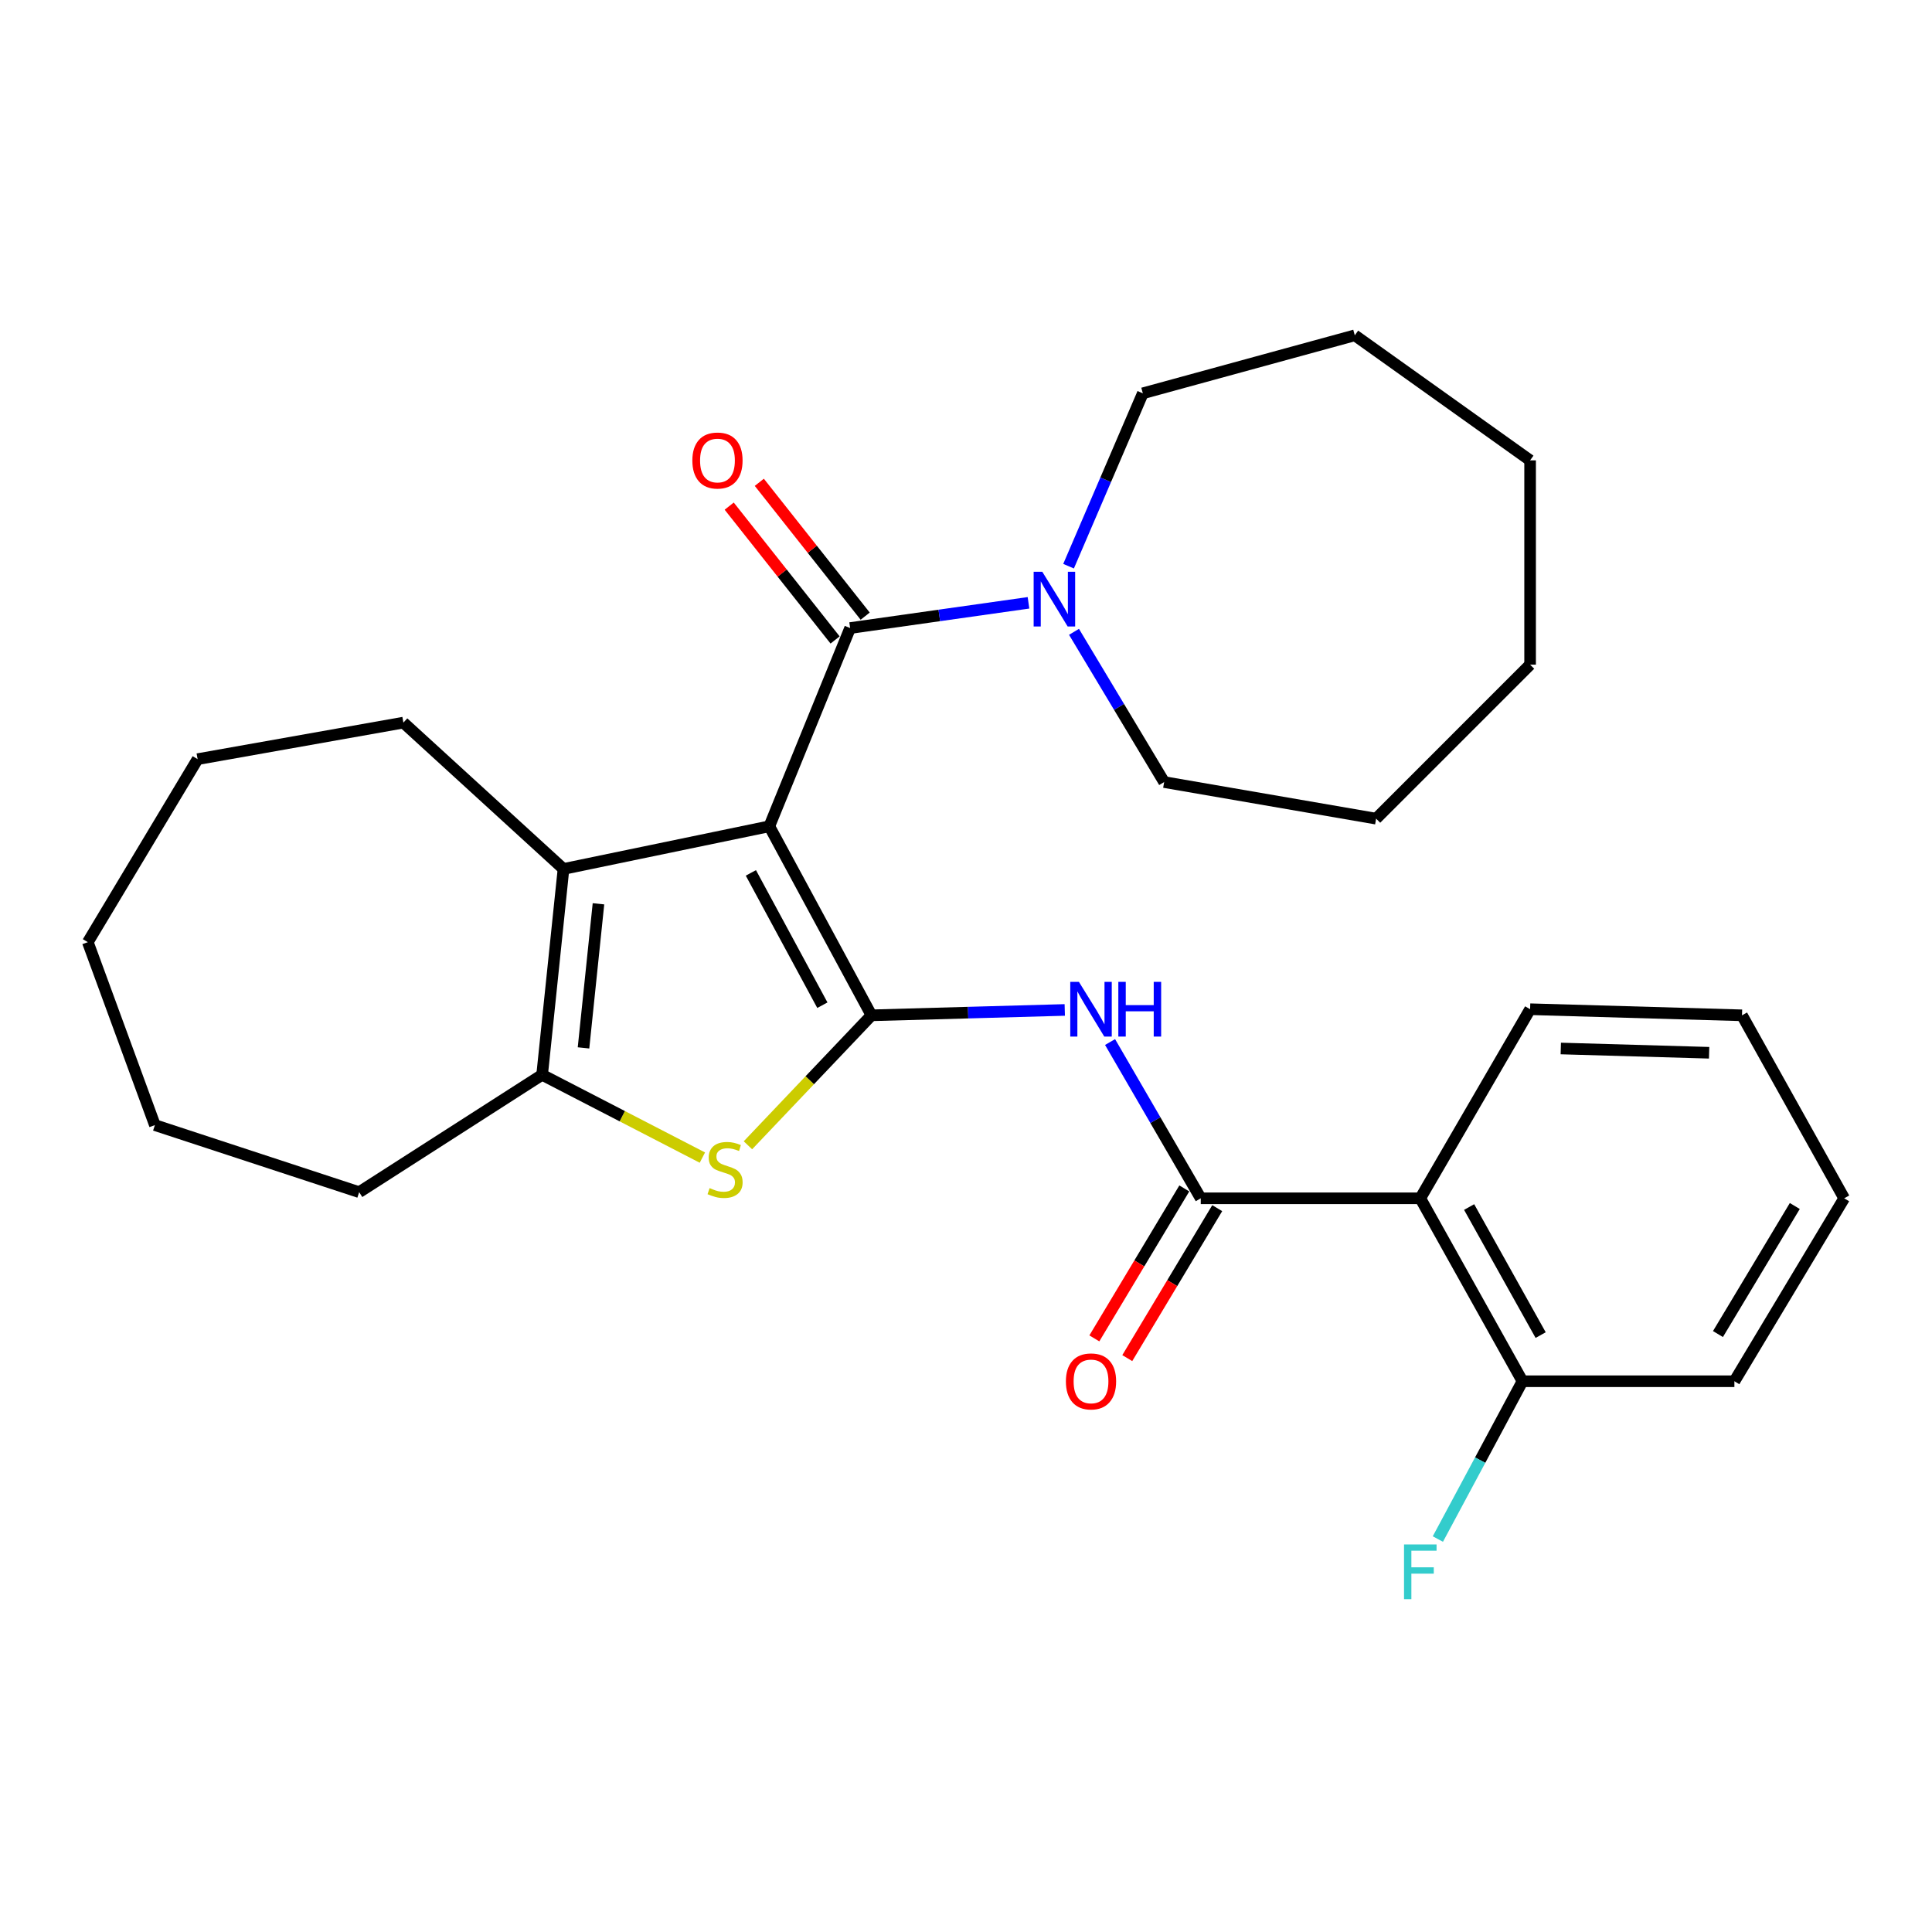 <?xml version='1.0' encoding='iso-8859-1'?>
<svg version='1.1' baseProfile='full'
              xmlns='http://www.w3.org/2000/svg'
                      xmlns:rdkit='http://www.rdkit.org/xml'
                      xmlns:xlink='http://www.w3.org/1999/xlink'
                  xml:space='preserve'
width='1000px' height='1000px' viewBox='0 0 1000 1000'>
<!-- END OF HEADER -->
<rect style='opacity:1.0;fill:#FFFFFF;stroke:none' width='1000' height='1000' x='0' y='0'> </rect>
<path class='bond-0' d='M 398.2,427.687 L 451.065,525.525' style='fill:none;fill-rule:evenodd;stroke:#000000;stroke-width:6px;stroke-linecap:butt;stroke-linejoin:miter;stroke-opacity:1' />
<path class='bond-0' d='M 388.652,451.806 L 425.658,520.293' style='fill:none;fill-rule:evenodd;stroke:#000000;stroke-width:6px;stroke-linecap:butt;stroke-linejoin:miter;stroke-opacity:1' />
<path class='bond-1' d='M 398.2,427.687 L 440.028,325.082' style='fill:none;fill-rule:evenodd;stroke:#000000;stroke-width:6px;stroke-linecap:butt;stroke-linejoin:miter;stroke-opacity:1' />
<path class='bond-3' d='M 398.2,427.687 L 291.666,449.771' style='fill:none;fill-rule:evenodd;stroke:#000000;stroke-width:6px;stroke-linecap:butt;stroke-linejoin:miter;stroke-opacity:1' />
<path class='bond-2' d='M 451.065,525.525 L 419.097,559.16' style='fill:none;fill-rule:evenodd;stroke:#000000;stroke-width:6px;stroke-linecap:butt;stroke-linejoin:miter;stroke-opacity:1' />
<path class='bond-2' d='M 419.097,559.16 L 387.129,592.795' style='fill:none;fill-rule:evenodd;stroke:#CCCC00;stroke-width:6px;stroke-linecap:butt;stroke-linejoin:miter;stroke-opacity:1' />
<path class='bond-4' d='M 451.065,525.525 L 501.094,524.135' style='fill:none;fill-rule:evenodd;stroke:#000000;stroke-width:6px;stroke-linecap:butt;stroke-linejoin:miter;stroke-opacity:1' />
<path class='bond-4' d='M 501.094,524.135 L 551.124,522.746' style='fill:none;fill-rule:evenodd;stroke:#0000FF;stroke-width:6px;stroke-linecap:butt;stroke-linejoin:miter;stroke-opacity:1' />
<path class='bond-8' d='M 440.028,325.082 L 486.188,318.548' style='fill:none;fill-rule:evenodd;stroke:#000000;stroke-width:6px;stroke-linecap:butt;stroke-linejoin:miter;stroke-opacity:1' />
<path class='bond-8' d='M 486.188,318.548 L 532.347,312.015' style='fill:none;fill-rule:evenodd;stroke:#0000FF;stroke-width:6px;stroke-linecap:butt;stroke-linejoin:miter;stroke-opacity:1' />
<path class='bond-9' d='M 447.818,318.919 L 420.417,284.282' style='fill:none;fill-rule:evenodd;stroke:#000000;stroke-width:6px;stroke-linecap:butt;stroke-linejoin:miter;stroke-opacity:1' />
<path class='bond-9' d='M 420.417,284.282 L 393.015,249.645' style='fill:none;fill-rule:evenodd;stroke:#FF0000;stroke-width:6px;stroke-linecap:butt;stroke-linejoin:miter;stroke-opacity:1' />
<path class='bond-9' d='M 432.238,331.244 L 404.837,296.607' style='fill:none;fill-rule:evenodd;stroke:#000000;stroke-width:6px;stroke-linecap:butt;stroke-linejoin:miter;stroke-opacity:1' />
<path class='bond-9' d='M 404.837,296.607 L 377.435,261.97' style='fill:none;fill-rule:evenodd;stroke:#FF0000;stroke-width:6px;stroke-linecap:butt;stroke-linejoin:miter;stroke-opacity:1' />
<path class='bond-28' d='M 363.555,599.173 L 322.081,577.745' style='fill:none;fill-rule:evenodd;stroke:#CCCC00;stroke-width:6px;stroke-linecap:butt;stroke-linejoin:miter;stroke-opacity:1' />
<path class='bond-28' d='M 322.081,577.745 L 280.607,556.317' style='fill:none;fill-rule:evenodd;stroke:#000000;stroke-width:6px;stroke-linecap:butt;stroke-linejoin:miter;stroke-opacity:1' />
<path class='bond-6' d='M 291.666,449.771 L 280.607,556.317' style='fill:none;fill-rule:evenodd;stroke:#000000;stroke-width:6px;stroke-linecap:butt;stroke-linejoin:miter;stroke-opacity:1' />
<path class='bond-6' d='M 309.766,467.804 L 302.025,542.386' style='fill:none;fill-rule:evenodd;stroke:#000000;stroke-width:6px;stroke-linecap:butt;stroke-linejoin:miter;stroke-opacity:1' />
<path class='bond-13' d='M 291.666,449.771 L 208.793,374.028' style='fill:none;fill-rule:evenodd;stroke:#000000;stroke-width:6px;stroke-linecap:butt;stroke-linejoin:miter;stroke-opacity:1' />
<path class='bond-5' d='M 574.567,539.358 L 598.039,579.799' style='fill:none;fill-rule:evenodd;stroke:#0000FF;stroke-width:6px;stroke-linecap:butt;stroke-linejoin:miter;stroke-opacity:1' />
<path class='bond-5' d='M 598.039,579.799 L 621.511,620.24' style='fill:none;fill-rule:evenodd;stroke:#000000;stroke-width:6px;stroke-linecap:butt;stroke-linejoin:miter;stroke-opacity:1' />
<path class='bond-7' d='M 621.511,620.24 L 735.142,620.24' style='fill:none;fill-rule:evenodd;stroke:#000000;stroke-width:6px;stroke-linecap:butt;stroke-linejoin:miter;stroke-opacity:1' />
<path class='bond-11' d='M 612.993,615.13 L 589.714,653.936' style='fill:none;fill-rule:evenodd;stroke:#000000;stroke-width:6px;stroke-linecap:butt;stroke-linejoin:miter;stroke-opacity:1' />
<path class='bond-11' d='M 589.714,653.936 L 566.435,692.742' style='fill:none;fill-rule:evenodd;stroke:#FF0000;stroke-width:6px;stroke-linecap:butt;stroke-linejoin:miter;stroke-opacity:1' />
<path class='bond-11' d='M 630.029,625.349 L 606.75,664.155' style='fill:none;fill-rule:evenodd;stroke:#000000;stroke-width:6px;stroke-linecap:butt;stroke-linejoin:miter;stroke-opacity:1' />
<path class='bond-11' d='M 606.75,664.155 L 583.471,702.961' style='fill:none;fill-rule:evenodd;stroke:#FF0000;stroke-width:6px;stroke-linecap:butt;stroke-linejoin:miter;stroke-opacity:1' />
<path class='bond-14' d='M 280.607,556.317 L 185.904,617.061' style='fill:none;fill-rule:evenodd;stroke:#000000;stroke-width:6px;stroke-linecap:butt;stroke-linejoin:miter;stroke-opacity:1' />
<path class='bond-10' d='M 735.142,620.24 L 788.028,714.932' style='fill:none;fill-rule:evenodd;stroke:#000000;stroke-width:6px;stroke-linecap:butt;stroke-linejoin:miter;stroke-opacity:1' />
<path class='bond-10' d='M 760.418,624.757 L 797.439,691.041' style='fill:none;fill-rule:evenodd;stroke:#000000;stroke-width:6px;stroke-linecap:butt;stroke-linejoin:miter;stroke-opacity:1' />
<path class='bond-15' d='M 735.142,620.24 L 791.979,522.369' style='fill:none;fill-rule:evenodd;stroke:#000000;stroke-width:6px;stroke-linecap:butt;stroke-linejoin:miter;stroke-opacity:1' />
<path class='bond-16' d='M 555.908,327.037 L 579.235,365.917' style='fill:none;fill-rule:evenodd;stroke:#0000FF;stroke-width:6px;stroke-linecap:butt;stroke-linejoin:miter;stroke-opacity:1' />
<path class='bond-16' d='M 579.235,365.917 L 602.561,404.798' style='fill:none;fill-rule:evenodd;stroke:#000000;stroke-width:6px;stroke-linecap:butt;stroke-linejoin:miter;stroke-opacity:1' />
<path class='bond-17' d='M 553.086,293.058 L 572.305,248.32' style='fill:none;fill-rule:evenodd;stroke:#0000FF;stroke-width:6px;stroke-linecap:butt;stroke-linejoin:miter;stroke-opacity:1' />
<path class='bond-17' d='M 572.305,248.32 L 591.525,203.582' style='fill:none;fill-rule:evenodd;stroke:#000000;stroke-width:6px;stroke-linecap:butt;stroke-linejoin:miter;stroke-opacity:1' />
<path class='bond-12' d='M 788.028,714.932 L 766.131,755.769' style='fill:none;fill-rule:evenodd;stroke:#000000;stroke-width:6px;stroke-linecap:butt;stroke-linejoin:miter;stroke-opacity:1' />
<path class='bond-12' d='M 766.131,755.769 L 744.234,796.606' style='fill:none;fill-rule:evenodd;stroke:#33CCCC;stroke-width:6px;stroke-linecap:butt;stroke-linejoin:miter;stroke-opacity:1' />
<path class='bond-18' d='M 788.028,714.932 L 897.719,714.932' style='fill:none;fill-rule:evenodd;stroke:#000000;stroke-width:6px;stroke-linecap:butt;stroke-linejoin:miter;stroke-opacity:1' />
<path class='bond-19' d='M 208.793,374.028 L 102.281,392.934' style='fill:none;fill-rule:evenodd;stroke:#000000;stroke-width:6px;stroke-linecap:butt;stroke-linejoin:miter;stroke-opacity:1' />
<path class='bond-21' d='M 185.904,617.061 L 80.175,582.352' style='fill:none;fill-rule:evenodd;stroke:#000000;stroke-width:6px;stroke-linecap:butt;stroke-linejoin:miter;stroke-opacity:1' />
<path class='bond-20' d='M 791.979,522.369 L 901.659,525.525' style='fill:none;fill-rule:evenodd;stroke:#000000;stroke-width:6px;stroke-linecap:butt;stroke-linejoin:miter;stroke-opacity:1' />
<path class='bond-20' d='M 807.86,542.699 L 884.636,544.909' style='fill:none;fill-rule:evenodd;stroke:#000000;stroke-width:6px;stroke-linecap:butt;stroke-linejoin:miter;stroke-opacity:1' />
<path class='bond-23' d='M 602.561,404.798 L 712.274,423.736' style='fill:none;fill-rule:evenodd;stroke:#000000;stroke-width:6px;stroke-linecap:butt;stroke-linejoin:miter;stroke-opacity:1' />
<path class='bond-22' d='M 591.525,203.582 L 701.238,173.563' style='fill:none;fill-rule:evenodd;stroke:#000000;stroke-width:6px;stroke-linecap:butt;stroke-linejoin:miter;stroke-opacity:1' />
<path class='bond-31' d='M 897.719,714.932 L 954.545,620.24' style='fill:none;fill-rule:evenodd;stroke:#000000;stroke-width:6px;stroke-linecap:butt;stroke-linejoin:miter;stroke-opacity:1' />
<path class='bond-31' d='M 889.209,690.506 L 928.988,624.221' style='fill:none;fill-rule:evenodd;stroke:#000000;stroke-width:6px;stroke-linecap:butt;stroke-linejoin:miter;stroke-opacity:1' />
<path class='bond-26' d='M 102.281,392.934 L 45.455,487.659' style='fill:none;fill-rule:evenodd;stroke:#000000;stroke-width:6px;stroke-linecap:butt;stroke-linejoin:miter;stroke-opacity:1' />
<path class='bond-24' d='M 901.659,525.525 L 954.545,620.24' style='fill:none;fill-rule:evenodd;stroke:#000000;stroke-width:6px;stroke-linecap:butt;stroke-linejoin:miter;stroke-opacity:1' />
<path class='bond-29' d='M 80.175,582.352 L 45.455,487.659' style='fill:none;fill-rule:evenodd;stroke:#000000;stroke-width:6px;stroke-linecap:butt;stroke-linejoin:miter;stroke-opacity:1' />
<path class='bond-27' d='M 701.238,173.563 L 791.979,238.281' style='fill:none;fill-rule:evenodd;stroke:#000000;stroke-width:6px;stroke-linecap:butt;stroke-linejoin:miter;stroke-opacity:1' />
<path class='bond-25' d='M 712.274,423.736 L 791.979,344.02' style='fill:none;fill-rule:evenodd;stroke:#000000;stroke-width:6px;stroke-linecap:butt;stroke-linejoin:miter;stroke-opacity:1' />
<path class='bond-30' d='M 791.979,344.02 L 791.979,238.281' style='fill:none;fill-rule:evenodd;stroke:#000000;stroke-width:6px;stroke-linecap:butt;stroke-linejoin:miter;stroke-opacity:1' />
<path  class='atom-3' d='M 367.3 614.961
Q 367.62 615.081, 368.94 615.641
Q 370.26 616.201, 371.7 616.561
Q 373.18 616.881, 374.62 616.881
Q 377.3 616.881, 378.86 615.601
Q 380.42 614.281, 380.42 612.001
Q 380.42 610.441, 379.62 609.481
Q 378.86 608.521, 377.66 608.001
Q 376.46 607.481, 374.46 606.881
Q 371.94 606.121, 370.42 605.401
Q 368.94 604.681, 367.86 603.161
Q 366.82 601.641, 366.82 599.081
Q 366.82 595.521, 369.22 593.321
Q 371.66 591.121, 376.46 591.121
Q 379.74 591.121, 383.46 592.681
L 382.54 595.761
Q 379.14 594.361, 376.58 594.361
Q 373.82 594.361, 372.3 595.521
Q 370.78 596.641, 370.82 598.601
Q 370.82 600.121, 371.58 601.041
Q 372.38 601.961, 373.5 602.481
Q 374.66 603.001, 376.58 603.601
Q 379.14 604.401, 380.66 605.201
Q 382.18 606.001, 383.26 607.641
Q 384.38 609.241, 384.38 612.001
Q 384.38 615.921, 381.74 618.041
Q 379.14 620.121, 374.78 620.121
Q 372.26 620.121, 370.34 619.561
Q 368.46 619.041, 366.22 618.121
L 367.3 614.961
' fill='#CCCC00'/>
<path  class='atom-5' d='M 558.446 508.209
L 567.726 523.209
Q 568.646 524.689, 570.126 527.369
Q 571.606 530.049, 571.686 530.209
L 571.686 508.209
L 575.446 508.209
L 575.446 536.529
L 571.566 536.529
L 561.606 520.129
Q 560.446 518.209, 559.206 516.009
Q 558.006 513.809, 557.646 513.129
L 557.646 536.529
L 553.966 536.529
L 553.966 508.209
L 558.446 508.209
' fill='#0000FF'/>
<path  class='atom-5' d='M 578.846 508.209
L 582.686 508.209
L 582.686 520.249
L 597.166 520.249
L 597.166 508.209
L 601.006 508.209
L 601.006 536.529
L 597.166 536.529
L 597.166 523.449
L 582.686 523.449
L 582.686 536.529
L 578.846 536.529
L 578.846 508.209
' fill='#0000FF'/>
<path  class='atom-9' d='M 539.497 295.956
L 548.777 310.956
Q 549.697 312.436, 551.177 315.116
Q 552.657 317.796, 552.737 317.956
L 552.737 295.956
L 556.497 295.956
L 556.497 324.276
L 552.617 324.276
L 542.657 307.876
Q 541.497 305.956, 540.257 303.756
Q 539.057 301.556, 538.697 300.876
L 538.697 324.276
L 535.017 324.276
L 535.017 295.956
L 539.497 295.956
' fill='#0000FF'/>
<path  class='atom-10' d='M 358.36 238.361
Q 358.36 231.561, 361.72 227.761
Q 365.08 223.961, 371.36 223.961
Q 377.64 223.961, 381 227.761
Q 384.36 231.561, 384.36 238.361
Q 384.36 245.241, 380.96 249.161
Q 377.56 253.041, 371.36 253.041
Q 365.12 253.041, 361.72 249.161
Q 358.36 245.281, 358.36 238.361
M 371.36 249.841
Q 375.68 249.841, 378 246.961
Q 380.36 244.041, 380.36 238.361
Q 380.36 232.801, 378 230.001
Q 375.68 227.161, 371.36 227.161
Q 367.04 227.161, 364.68 229.961
Q 362.36 232.761, 362.36 238.361
Q 362.36 244.081, 364.68 246.961
Q 367.04 249.841, 371.36 249.841
' fill='#FF0000'/>
<path  class='atom-12' d='M 551.706 715.012
Q 551.706 708.212, 555.066 704.412
Q 558.426 700.612, 564.706 700.612
Q 570.986 700.612, 574.346 704.412
Q 577.706 708.212, 577.706 715.012
Q 577.706 721.892, 574.306 725.812
Q 570.906 729.692, 564.706 729.692
Q 558.466 729.692, 555.066 725.812
Q 551.706 721.932, 551.706 715.012
M 564.706 726.492
Q 569.026 726.492, 571.346 723.612
Q 573.706 720.692, 573.706 715.012
Q 573.706 709.452, 571.346 706.652
Q 569.026 703.812, 564.706 703.812
Q 560.386 703.812, 558.026 706.612
Q 555.706 709.412, 555.706 715.012
Q 555.706 720.732, 558.026 723.612
Q 560.386 726.492, 564.706 726.492
' fill='#FF0000'/>
<path  class='atom-13' d='M 726.722 799.404
L 743.562 799.404
L 743.562 802.644
L 730.522 802.644
L 730.522 811.244
L 742.122 811.244
L 742.122 814.524
L 730.522 814.524
L 730.522 827.724
L 726.722 827.724
L 726.722 799.404
' fill='#33CCCC'/>
</svg>
